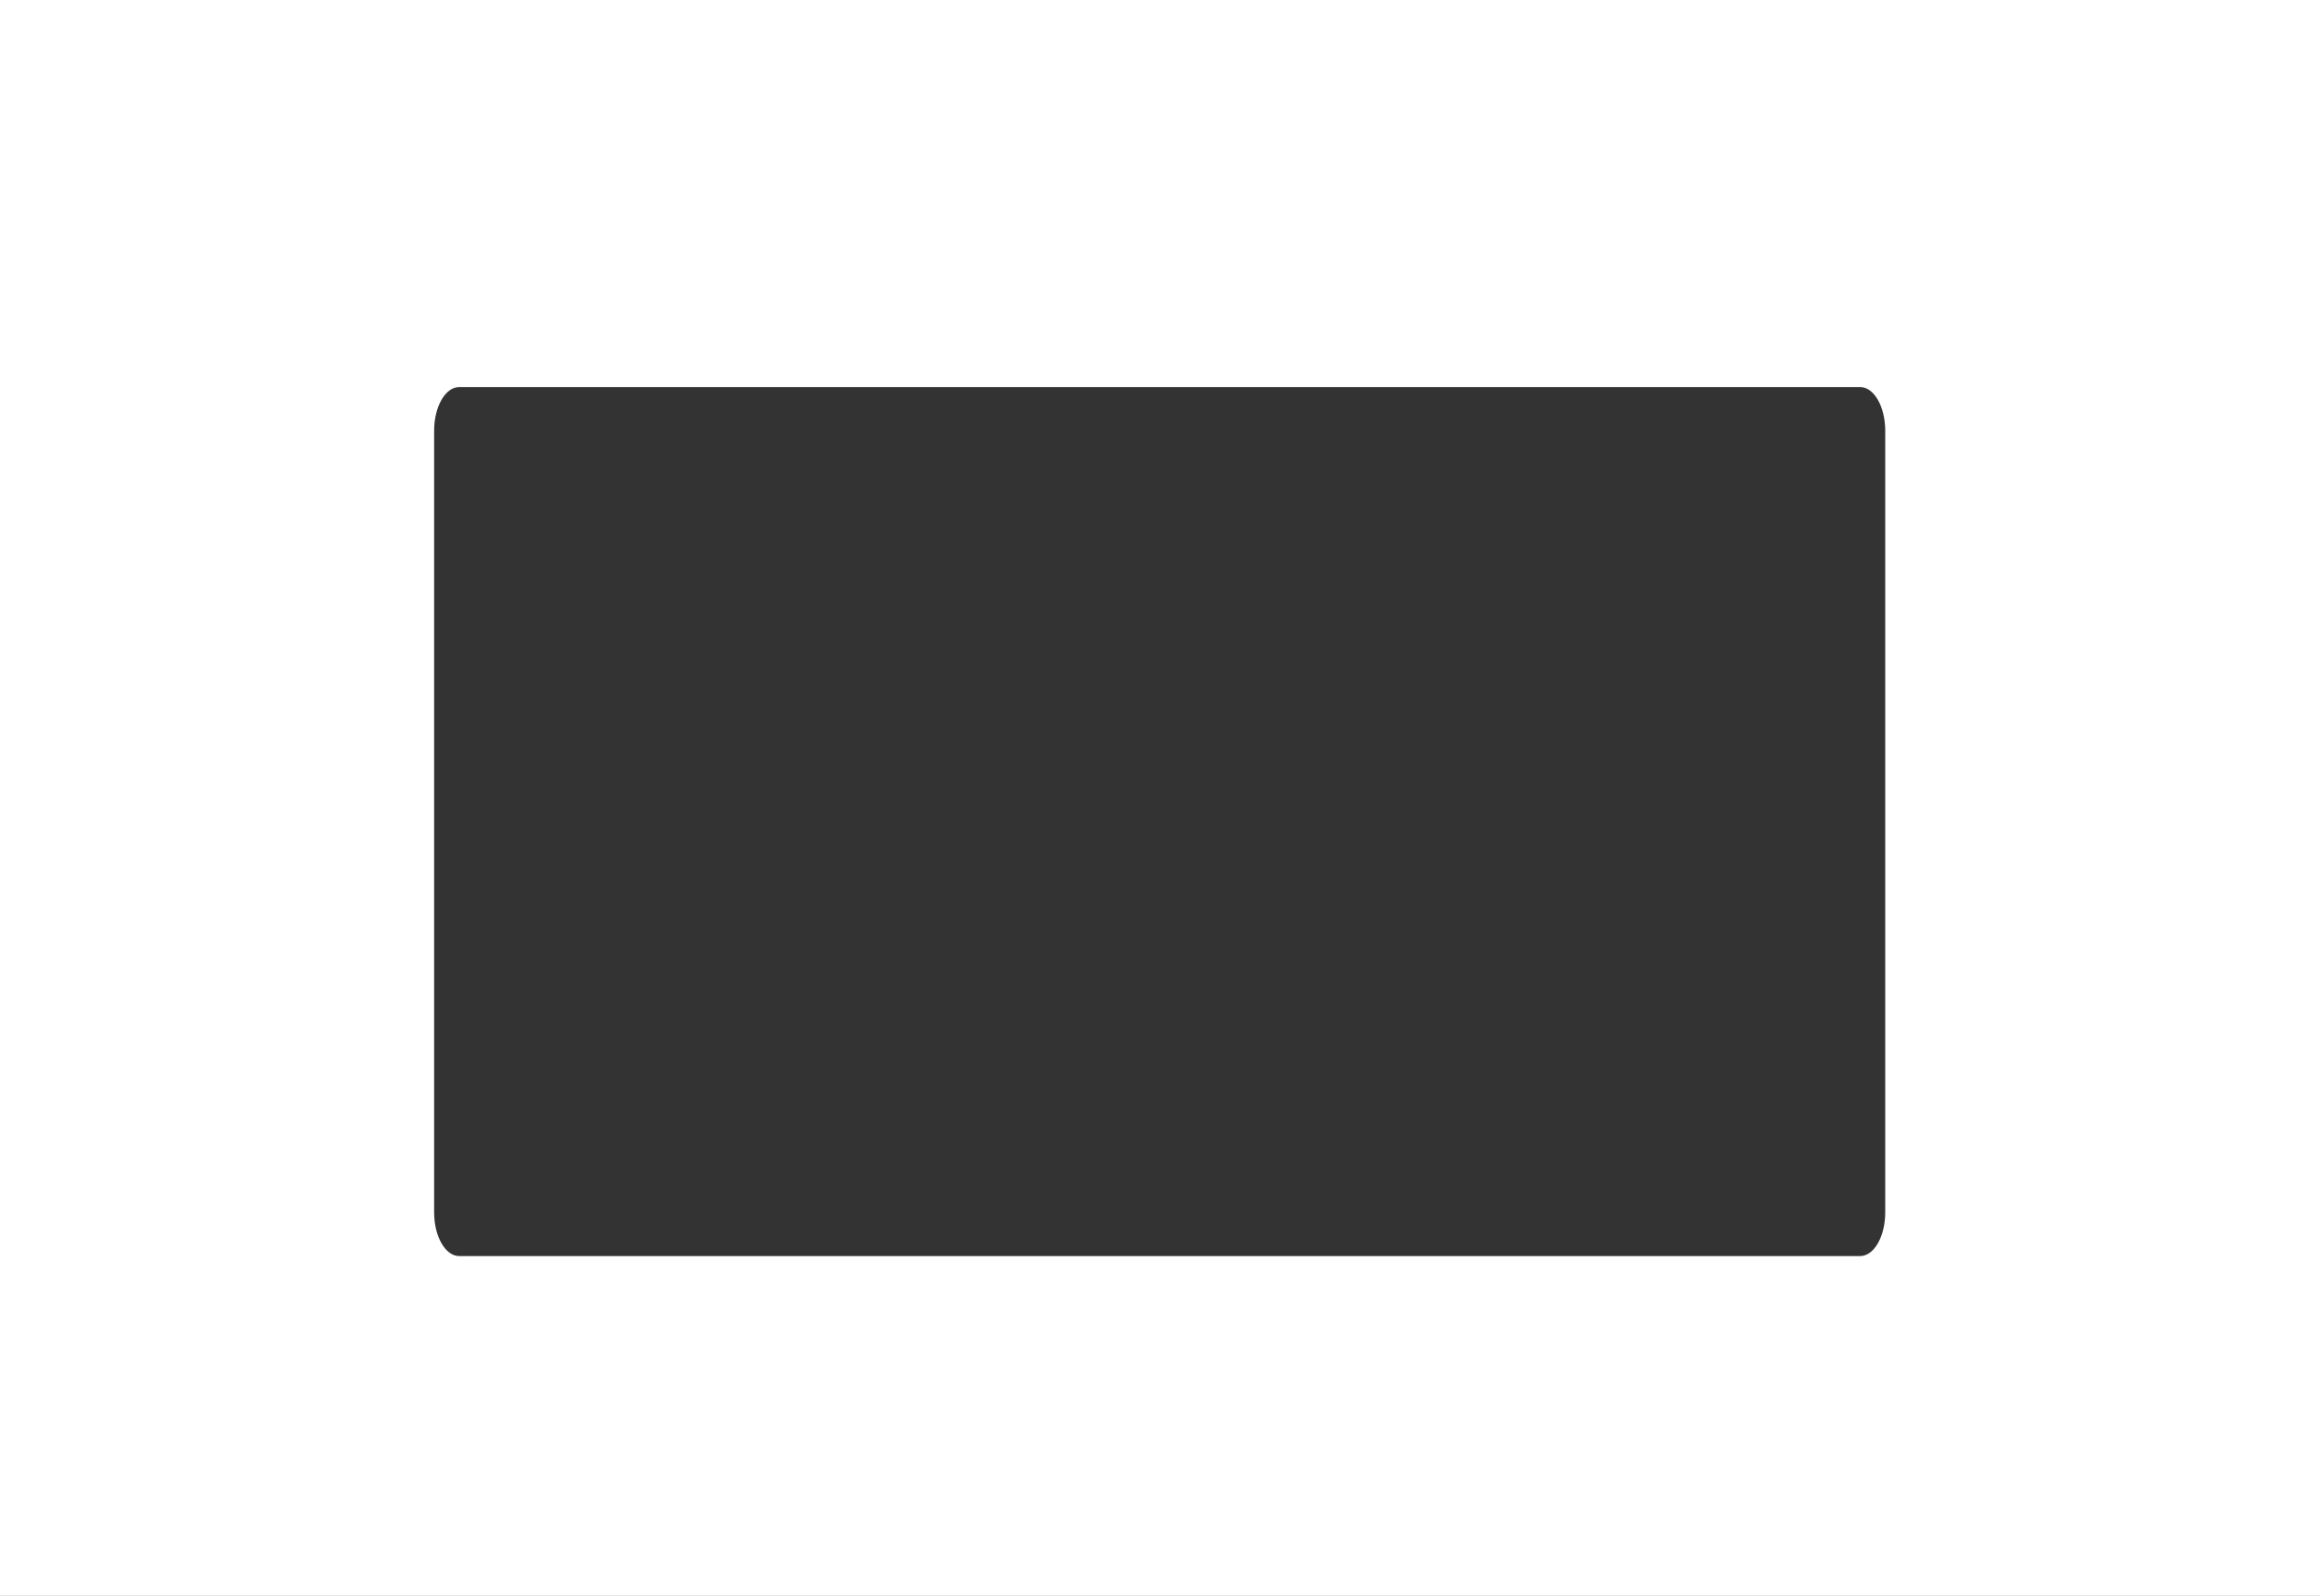 <?xml version="1.0" encoding="UTF-8"?> <svg xmlns="http://www.w3.org/2000/svg" width="3698" height="2544" viewBox="0 0 3698 2544" fill="none"><rect x="0" y="0" width="3698" height="2544" fill="#333333" stroke="none"/> <path fill-rule="evenodd" clip-rule="evenodd" d="M3698 0H0V2544H3698V0ZM732 616.992C709.908 616.992 692 648.2 692 686.696V1932.65C692 1971.15 709.908 2002.36 732 2002.36H2965C2987.09 2002.36 3005 1971.15 3005 1932.65V686.696C3005 648.2 2987.09 616.992 2965 616.992H732Z" fill="white"></path> </svg> 